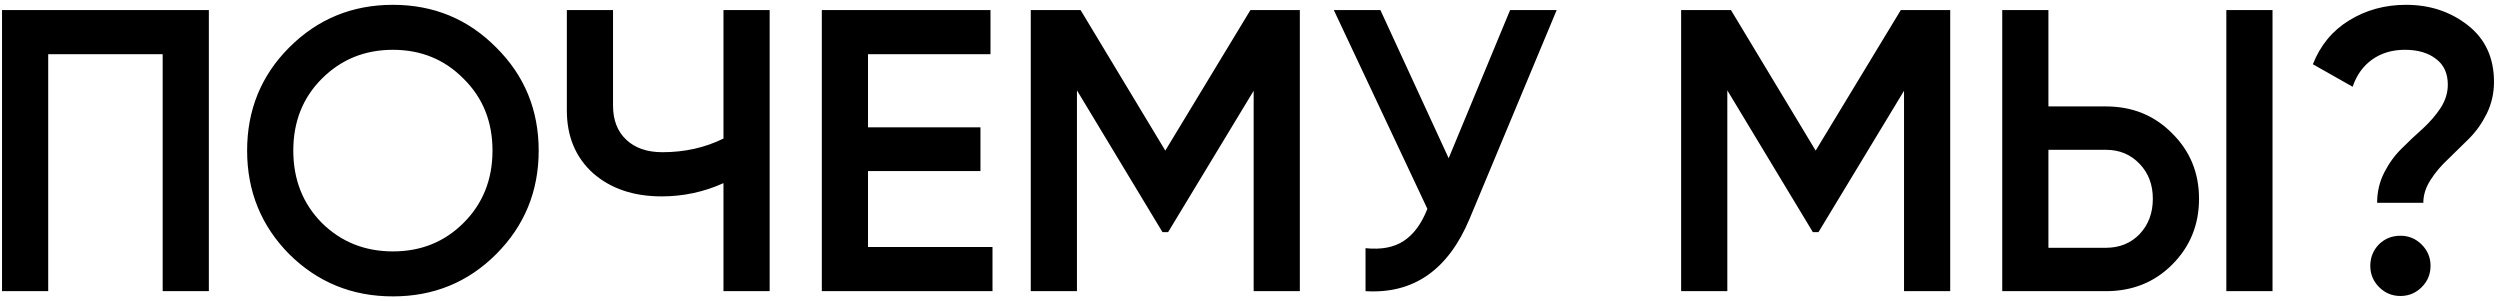 <?xml version="1.0" encoding="UTF-8"?> <svg xmlns="http://www.w3.org/2000/svg" width="249" height="30" viewBox="0 0 249 30" fill="none"> <path d="M20.802 1V29H16.202V5.4H4.802V29H0.202V1H20.802ZM49.413 25.32C46.612 28.12 43.186 29.52 39.133 29.52C35.079 29.52 31.639 28.12 28.812 25.32C26.012 22.493 24.613 19.053 24.613 15C24.613 10.947 26.012 7.52 28.812 4.72C31.639 1.893 35.079 0.48 39.133 0.48C43.186 0.48 46.612 1.893 49.413 4.72C52.239 7.52 53.653 10.947 53.653 15C53.653 19.053 52.239 22.493 49.413 25.32ZM32.053 22.2C33.972 24.093 36.333 25.04 39.133 25.04C41.932 25.04 44.279 24.093 46.172 22.2C48.093 20.28 49.053 17.88 49.053 15C49.053 12.12 48.093 9.733 46.172 7.84C44.279 5.92 41.932 4.96 39.133 4.96C36.333 4.96 33.972 5.92 32.053 7.84C30.159 9.733 29.212 12.12 29.212 15C29.212 17.88 30.159 20.28 32.053 22.2ZM72.058 1H76.658V29H72.058V18.24C70.111 19.12 68.058 19.56 65.898 19.56C63.098 19.56 60.818 18.787 59.058 17.24C57.325 15.667 56.458 13.587 56.458 11V1H61.058V10.52C61.058 11.96 61.498 13.093 62.378 13.92C63.258 14.747 64.458 15.16 65.978 15.16C68.191 15.16 70.218 14.707 72.058 13.8V1ZM86.453 24.6H98.853V29H81.853V1H98.653V5.4H86.453V12.68H97.653V17.04H86.453V24.6ZM129.464 1V29H124.864V9.04L116.344 23.12H115.784L107.264 9V29H102.664V1H107.624L116.064 15L124.544 1H129.464ZM150.407 1H155.047L146.367 21.8C144.234 26.893 140.78 29.293 136.007 29V24.72C137.58 24.88 138.847 24.64 139.807 24C140.794 23.36 141.58 22.293 142.167 20.8L132.847 1H137.487L144.287 15.76L150.407 1ZM194.241 1V29H189.641V9.04L181.121 23.12H180.561L172.041 9V29H167.441V1H172.401L180.841 15L189.321 1H194.241ZM199.423 29V1H204.023V10.6H209.743C212.383 10.6 214.583 11.493 216.343 13.28C218.13 15.04 219.023 17.213 219.023 19.8C219.023 22.387 218.13 24.573 216.343 26.36C214.583 28.12 212.383 29 209.743 29H199.423ZM221.743 29V1H226.343V29H221.743ZM204.023 24.68H209.743C211.103 24.68 212.223 24.227 213.103 23.32C213.983 22.387 214.423 21.213 214.423 19.8C214.423 18.387 213.983 17.227 213.103 16.32C212.223 15.387 211.103 14.92 209.743 14.92H204.023V24.68ZM236.762 20.2C236.762 19.107 237.002 18.093 237.482 17.16C237.962 16.227 238.549 15.427 239.242 14.76C239.936 14.067 240.629 13.413 241.322 12.8C242.016 12.16 242.602 11.48 243.082 10.76C243.562 10.013 243.802 9.24 243.802 8.44C243.802 7.32 243.416 6.467 242.642 5.88C241.869 5.267 240.829 4.96 239.522 4.96C238.269 4.96 237.189 5.28 236.282 5.92C235.376 6.56 234.722 7.467 234.322 8.64L230.362 6.4C231.109 4.507 232.309 3.053 233.962 2.04C235.642 1 237.536 0.48 239.642 0.48C242.016 0.48 244.069 1.16 245.802 2.52C247.536 3.88 248.402 5.76 248.402 8.16C248.402 9.28 248.162 10.333 247.682 11.32C247.202 12.28 246.616 13.107 245.922 13.8C245.229 14.493 244.536 15.173 243.842 15.84C243.149 16.48 242.562 17.173 242.082 17.92C241.602 18.667 241.362 19.427 241.362 20.2H236.762ZM241.202 28.6C240.616 29.187 239.909 29.48 239.082 29.48C238.256 29.48 237.549 29.187 236.962 28.6C236.376 28.013 236.082 27.307 236.082 26.48C236.082 25.653 236.362 24.947 236.922 24.36C237.509 23.773 238.229 23.48 239.082 23.48C239.909 23.48 240.616 23.773 241.202 24.36C241.789 24.947 242.082 25.653 242.082 26.48C242.082 27.307 241.789 28.013 241.202 28.6Z" fill="black"></path> </svg> 